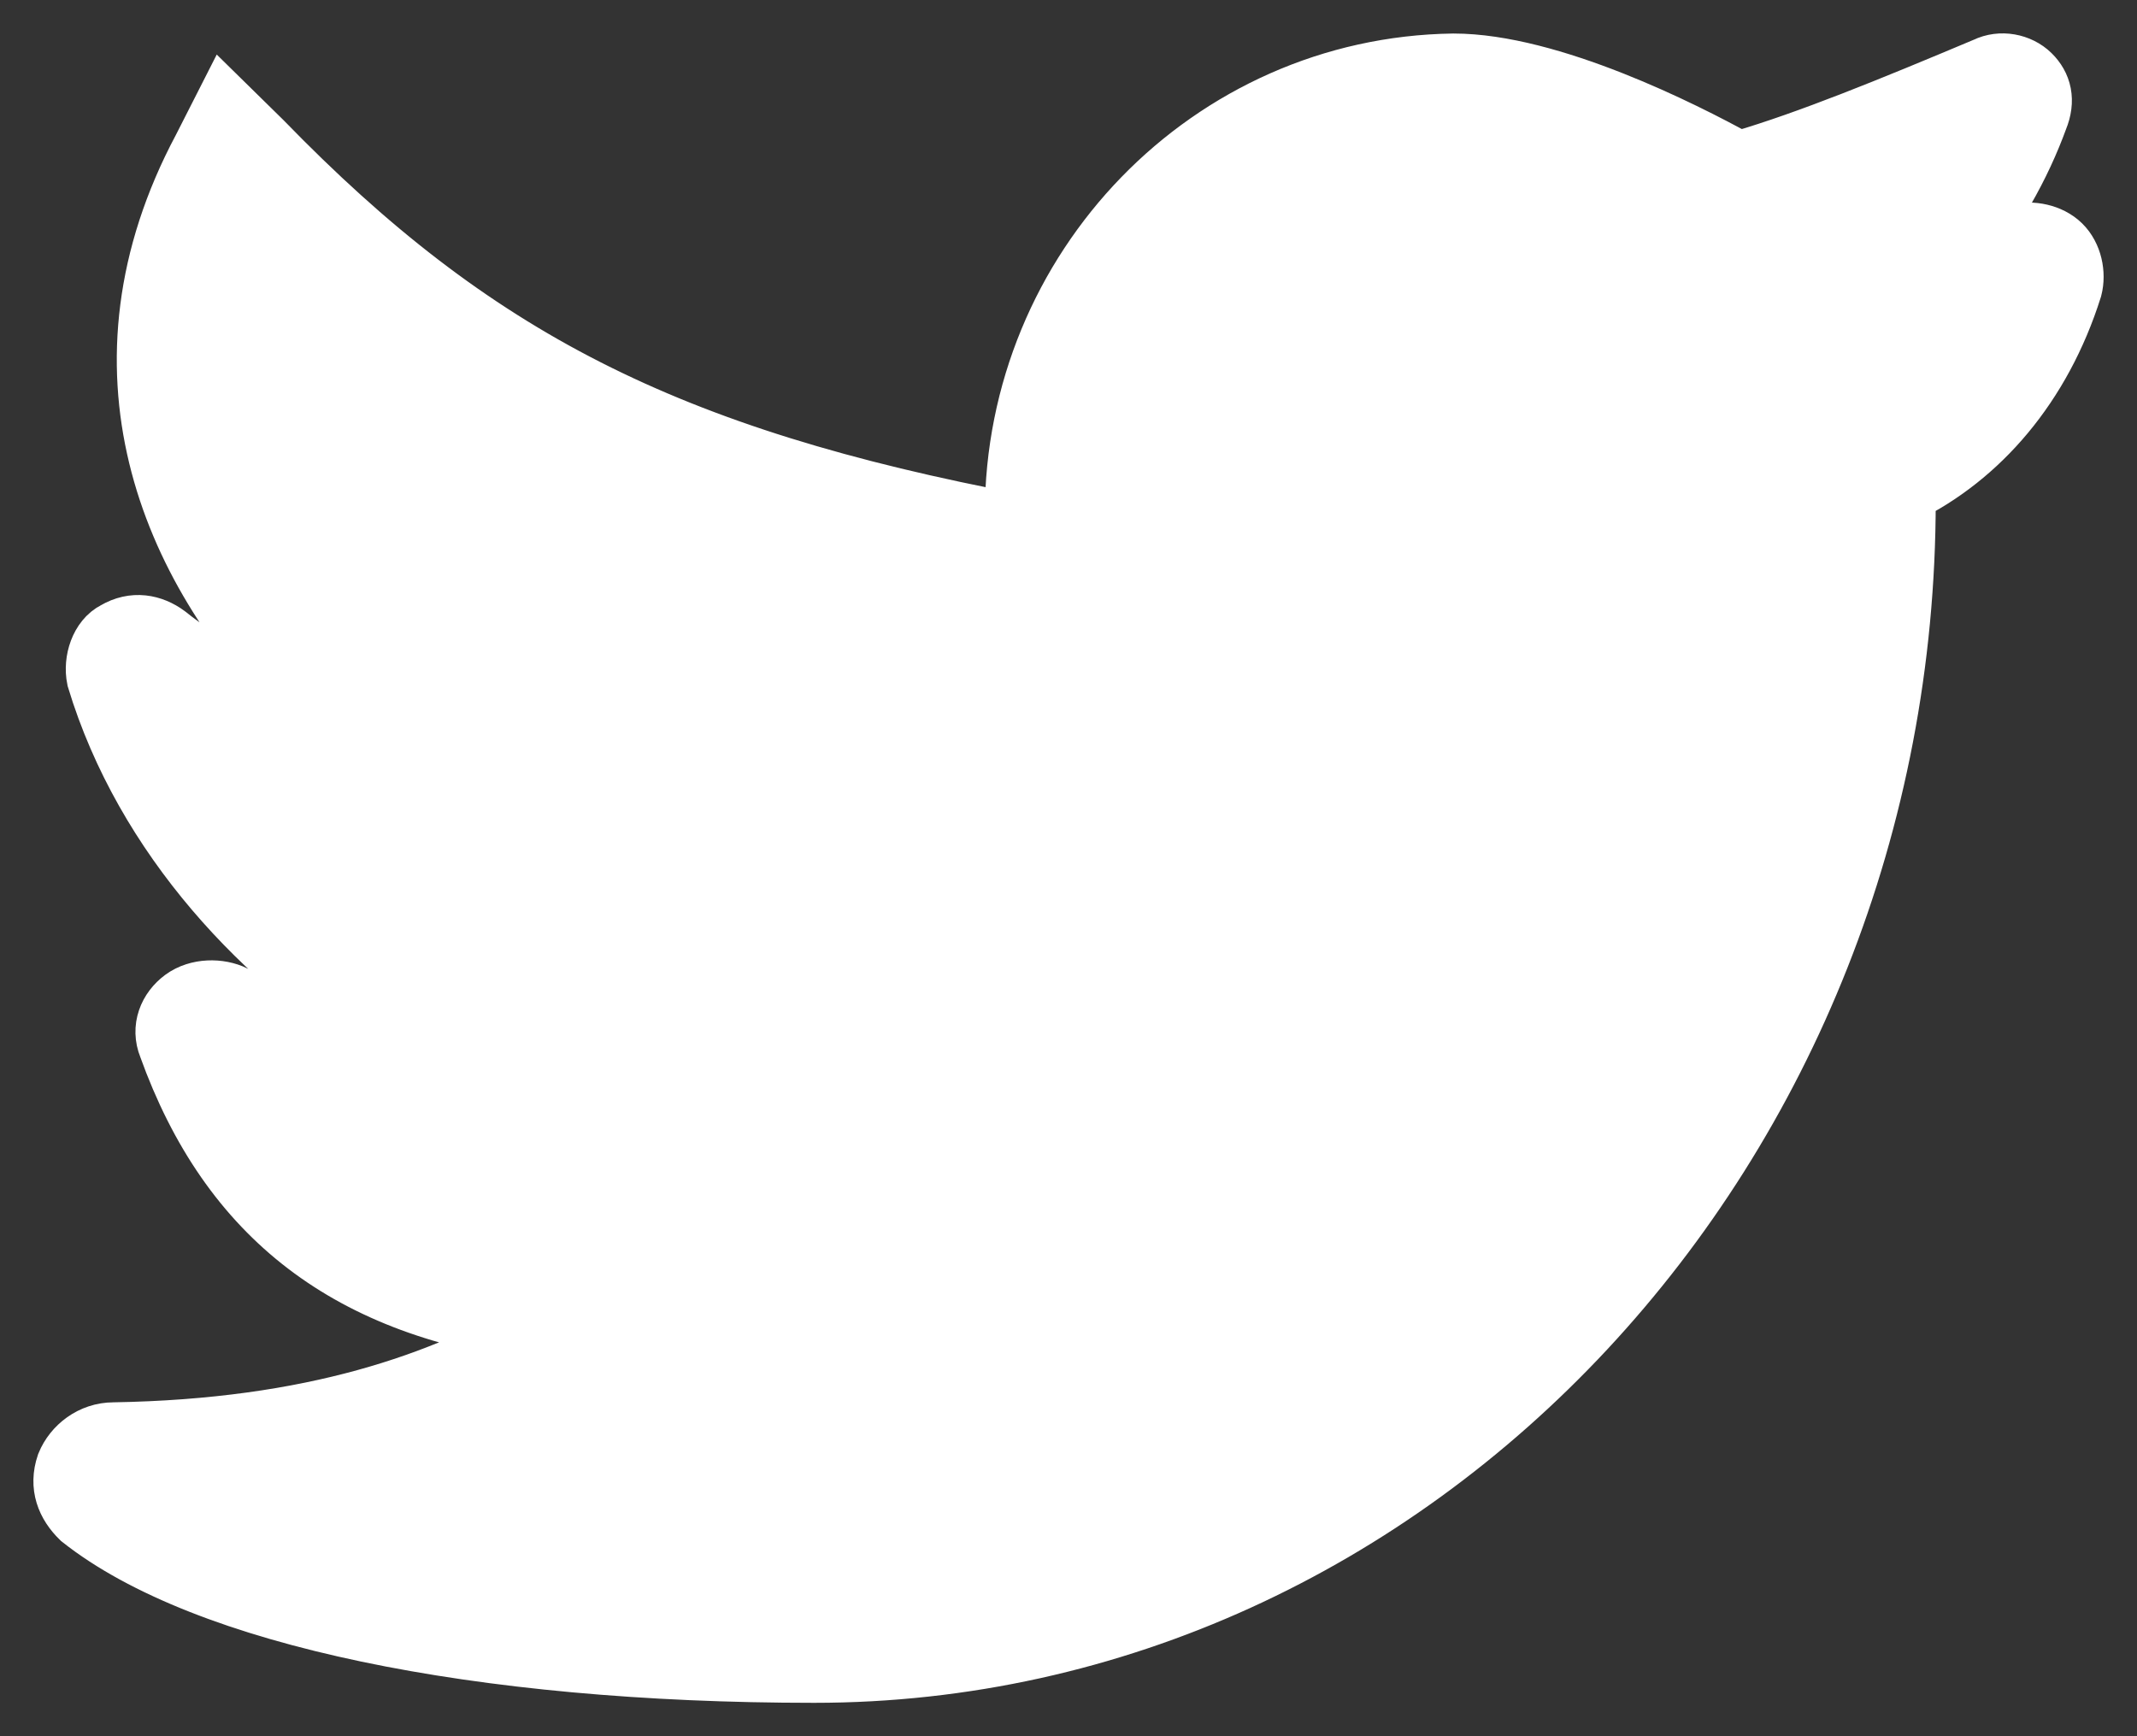 <?xml version="1.0" encoding="UTF-8"?>
<svg width="32px" height="26px" viewBox="0 0 32 26" version="1.1" xmlns="http://www.w3.org/2000/svg" xmlns:xlink="http://www.w3.org/1999/xlink">
    <rect x="0" y="0" width="32" height="26" fill="#333333" stroke="none"/>
    <!-- Generator: Sketch 52.6 (67491) - http://www.bohemiancoding.com/sketch -->
    <title>Path</title>
    <desc>Created with Sketch.</desc>
    <g id="Symbols" stroke="none" stroke-width="1" fill="#FFFFFF" fill-rule="evenodd">
        <g id="Footer/Desktop" transform="translate(-982, -232)" fill-rule="nonzero" stroke="#FFFFFF">
            <g id="Group-5" transform="translate(940, 77)">
                <g id="twitter" transform="translate(43, 156)">
                    <path d="M29.828,2.702 C29.675,2.552 29.421,2.502 29.217,2.552 L28.199,2.902 C28.81,2.202 29.217,1.452 29.472,0.752 C29.574,0.502 29.523,0.302 29.37,0.152 C29.217,0.002 28.962,-0.048 28.759,0.052 C27.333,0.652 26.111,1.152 25.093,1.452 C25.093,1.502 25.042,1.452 24.991,1.452 C24.176,1.002 22.19,0.002 20.764,0.002 C17.149,0.052 14.247,3.052 14.247,6.701 L14.247,6.901 C8.951,5.901 6.048,4.402 2.891,1.152 L2.382,0.652 L2.077,1.252 C0.345,4.502 1.568,7.451 3.553,9.451 C2.637,9.301 2.026,9.001 1.466,8.551 C1.262,8.401 1.007,8.351 0.753,8.501 C0.549,8.601 0.447,8.901 0.498,9.151 C1.211,11.501 2.993,13.401 4.928,14.551 C4.012,14.551 3.248,14.451 2.484,13.951 C2.28,13.851 1.975,13.851 1.771,14.001 C1.568,14.151 1.466,14.401 1.568,14.651 C2.484,17.201 4.266,18.55 7.118,18.9 C5.641,19.75 3.706,20.45 0.702,20.5 C0.396,20.5 0.142,20.7 0.04,20.95 C-0.062,21.25 0.04,21.5 0.244,21.7 C2.077,23.15 6.15,24 11.191,24 C20.153,24 27.486,16.151 27.486,6.501 L27.486,6.351 C28.606,5.802 29.523,4.752 29.981,3.302 C30.032,3.102 29.981,2.852 29.828,2.702 Z" id="Path"></path>
                </g>
            </g>
        </g>
    </g>
</svg>